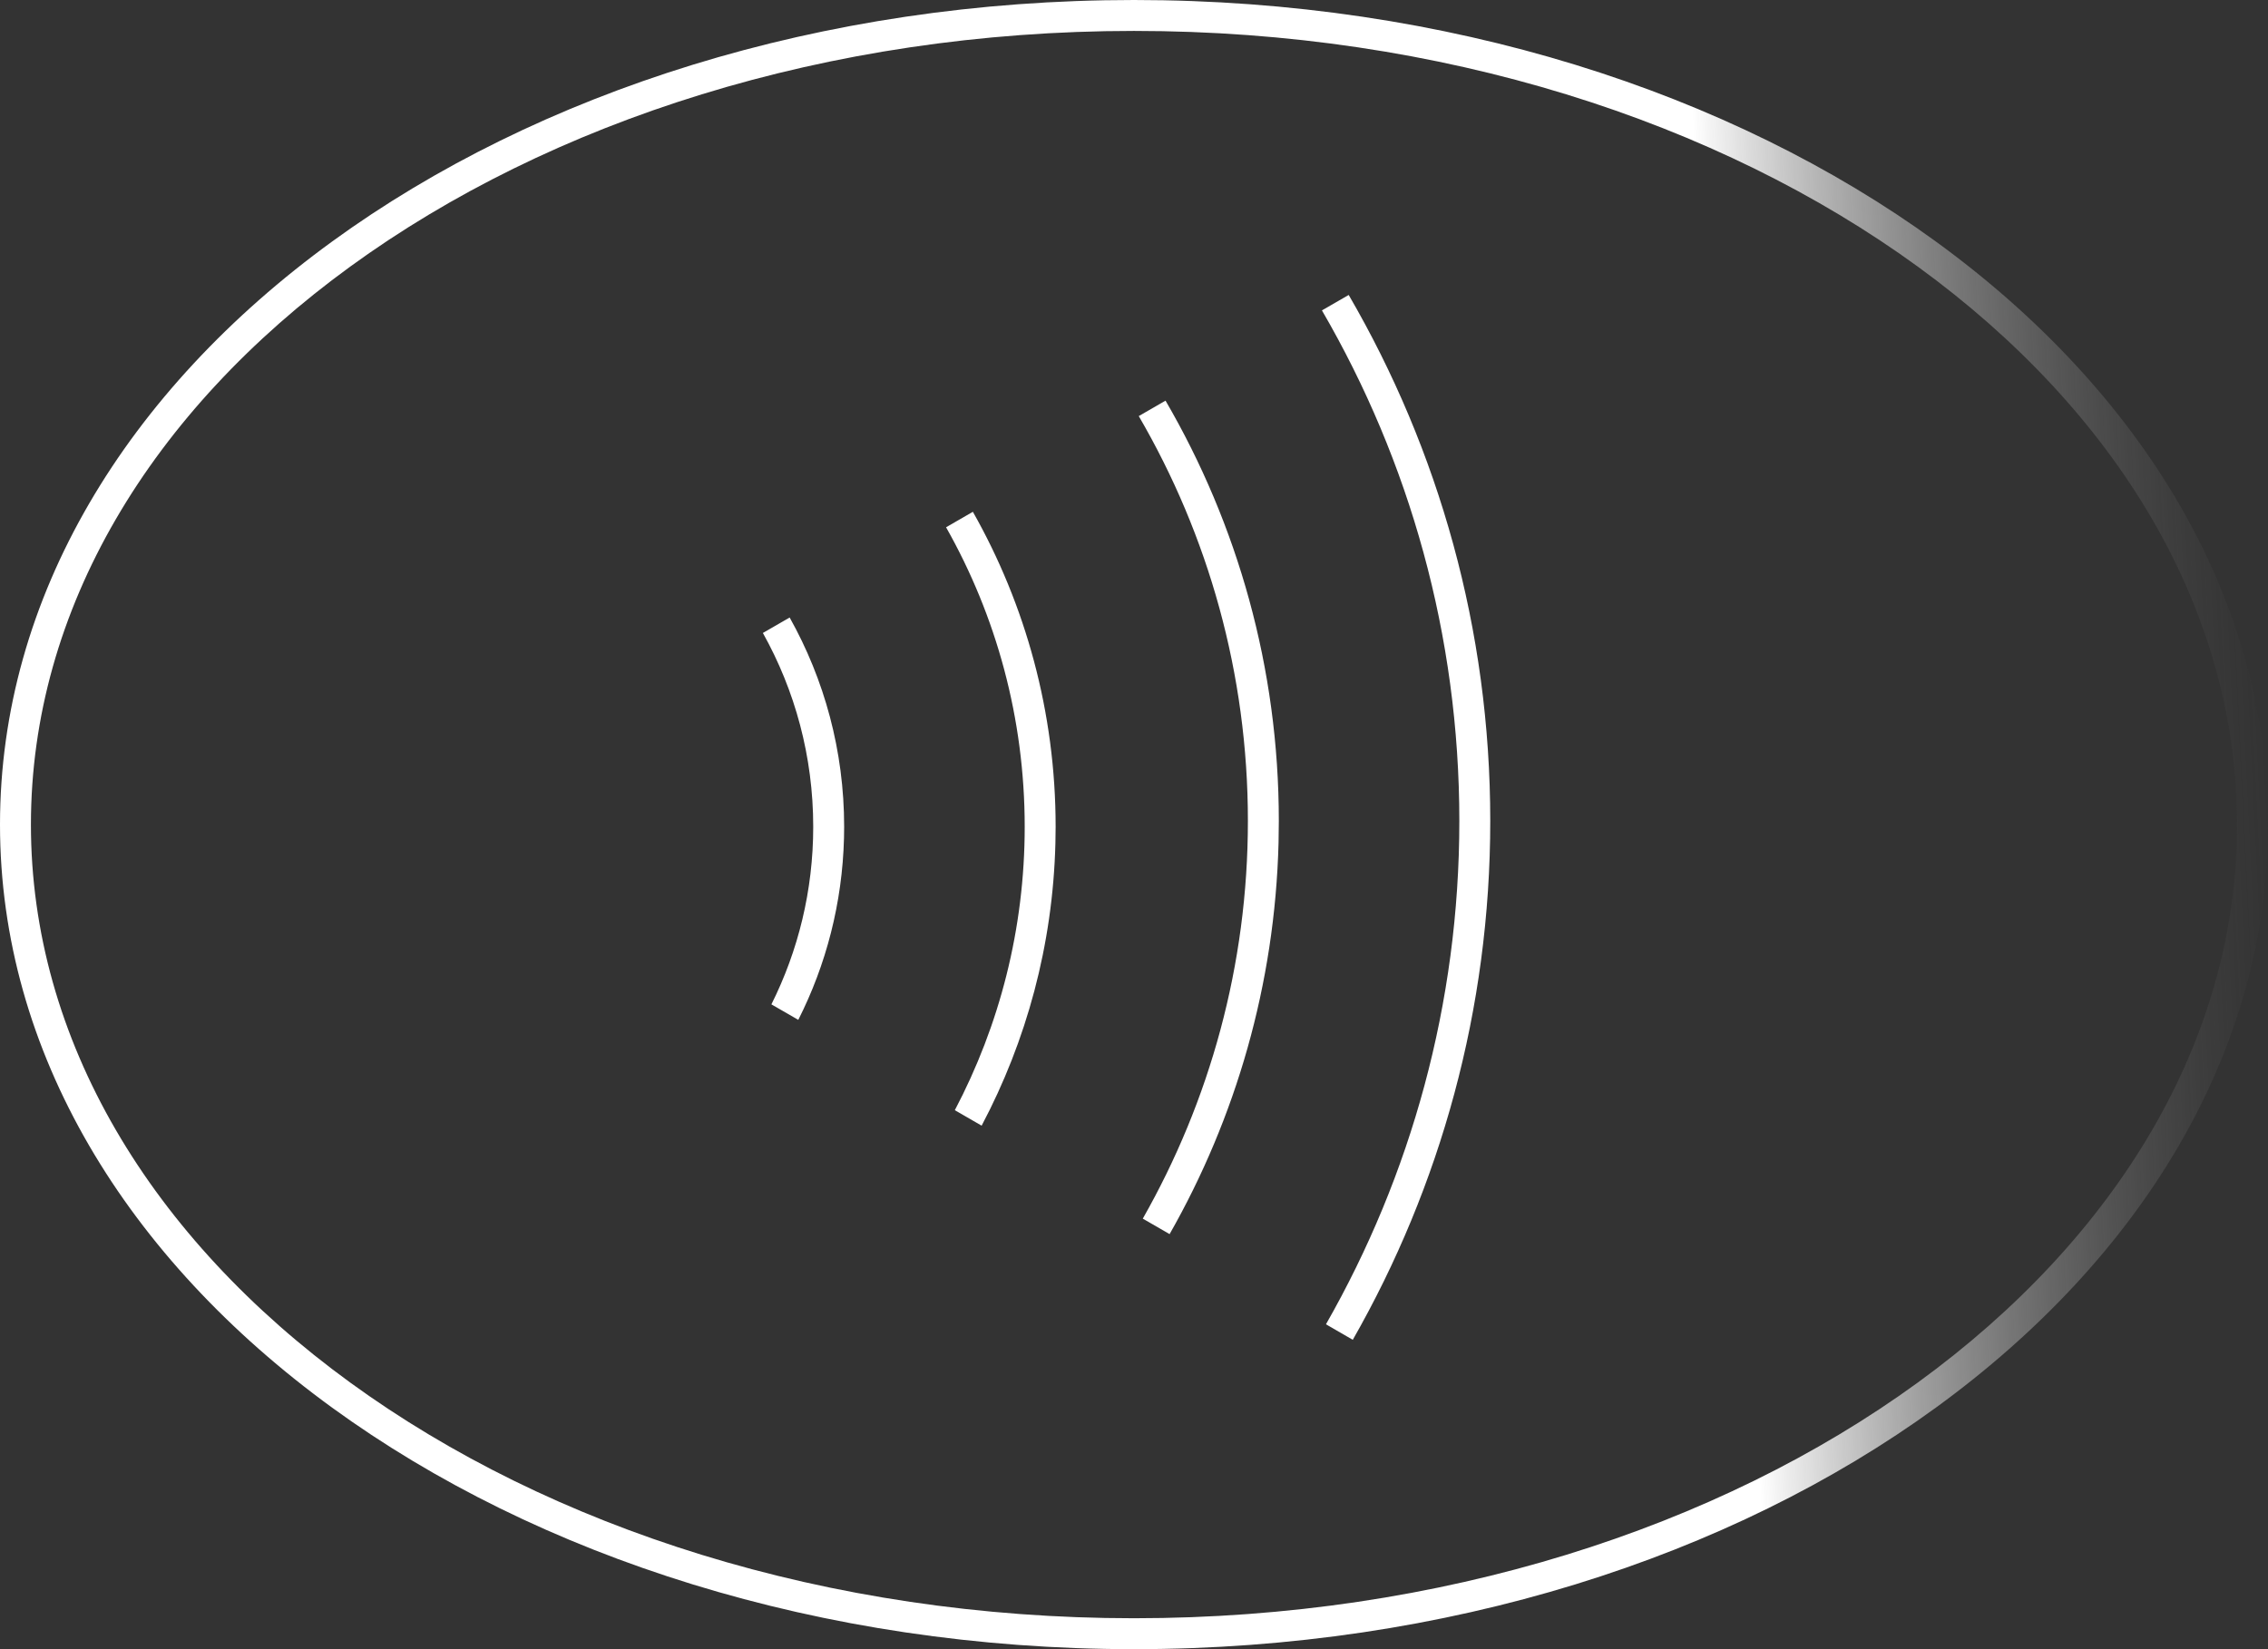 <svg width="110" height="80" viewBox="0 0 110 80" fill="none" xmlns="http://www.w3.org/2000/svg">
<rect x="0" y="0" width="110" height="80" fill="#333333" stroke="none"/>
<path d="M55 0C85.376 0 110 17.909 110 40C110 62.091 85.376 80 55 80C24.624 80 0 62.091 0 40C0 17.909 24.624 0 55 0ZM55 1.5C40.095 1.5 26.661 5.896 16.991 12.929C7.32 19.963 1.5 29.552 1.5 40C1.5 50.447 7.32 60.037 16.991 67.071C26.661 74.104 40.095 78.5 55 78.5C69.905 78.5 83.339 74.104 93.009 67.071C102.68 60.037 108.5 50.447 108.5 40C108.5 29.552 102.68 19.963 93.009 12.929C83.339 5.896 69.905 1.5 55 1.5Z" fill="url(#paint0_linear_6750_4075)"/>
<path d="M65.413 14.308C69.78 21.822 72.279 30.532 72.279 39.821C72.279 48.969 69.856 57.557 65.611 64.993L64.31 64.241C68.427 57.025 70.779 48.694 70.779 39.821C70.779 30.808 68.355 22.352 64.115 15.057L65.413 14.308ZM56.529 19.435C60.024 25.441 62.024 32.4 62.024 39.821L62.011 40.881C61.834 47.765 59.936 54.227 56.727 59.866L55.426 59.115C58.671 53.407 60.524 46.826 60.524 39.821C60.524 32.676 58.599 25.971 55.231 20.184L56.529 19.435ZM47.185 24.827C49.739 29.338 51.199 34.551 51.199 40.105L51.188 40.907C51.063 45.846 49.783 50.499 47.61 54.605L46.31 53.855C48.472 49.747 49.699 45.07 49.699 40.105C49.699 34.825 48.312 29.868 45.885 25.578L47.185 24.827ZM38.299 29.955C39.981 32.958 40.942 36.419 40.942 40.105L40.935 40.643C40.855 43.813 40.065 46.808 38.718 49.473L37.414 48.721C38.711 46.127 39.442 43.202 39.442 40.105C39.442 36.692 38.555 33.487 37 30.705L38.299 29.955Z" fill="white"/>
<defs>
<linearGradient id="paint0_linear_6750_4075" x1="117" y1="39.871" x2="0.282" y2="45.613" gradientUnits="userSpaceOnUse">
<stop stop-opacity="0"/>
<stop offset="0.284" stop-color="white"/>
</linearGradient>
</defs>
</svg>
